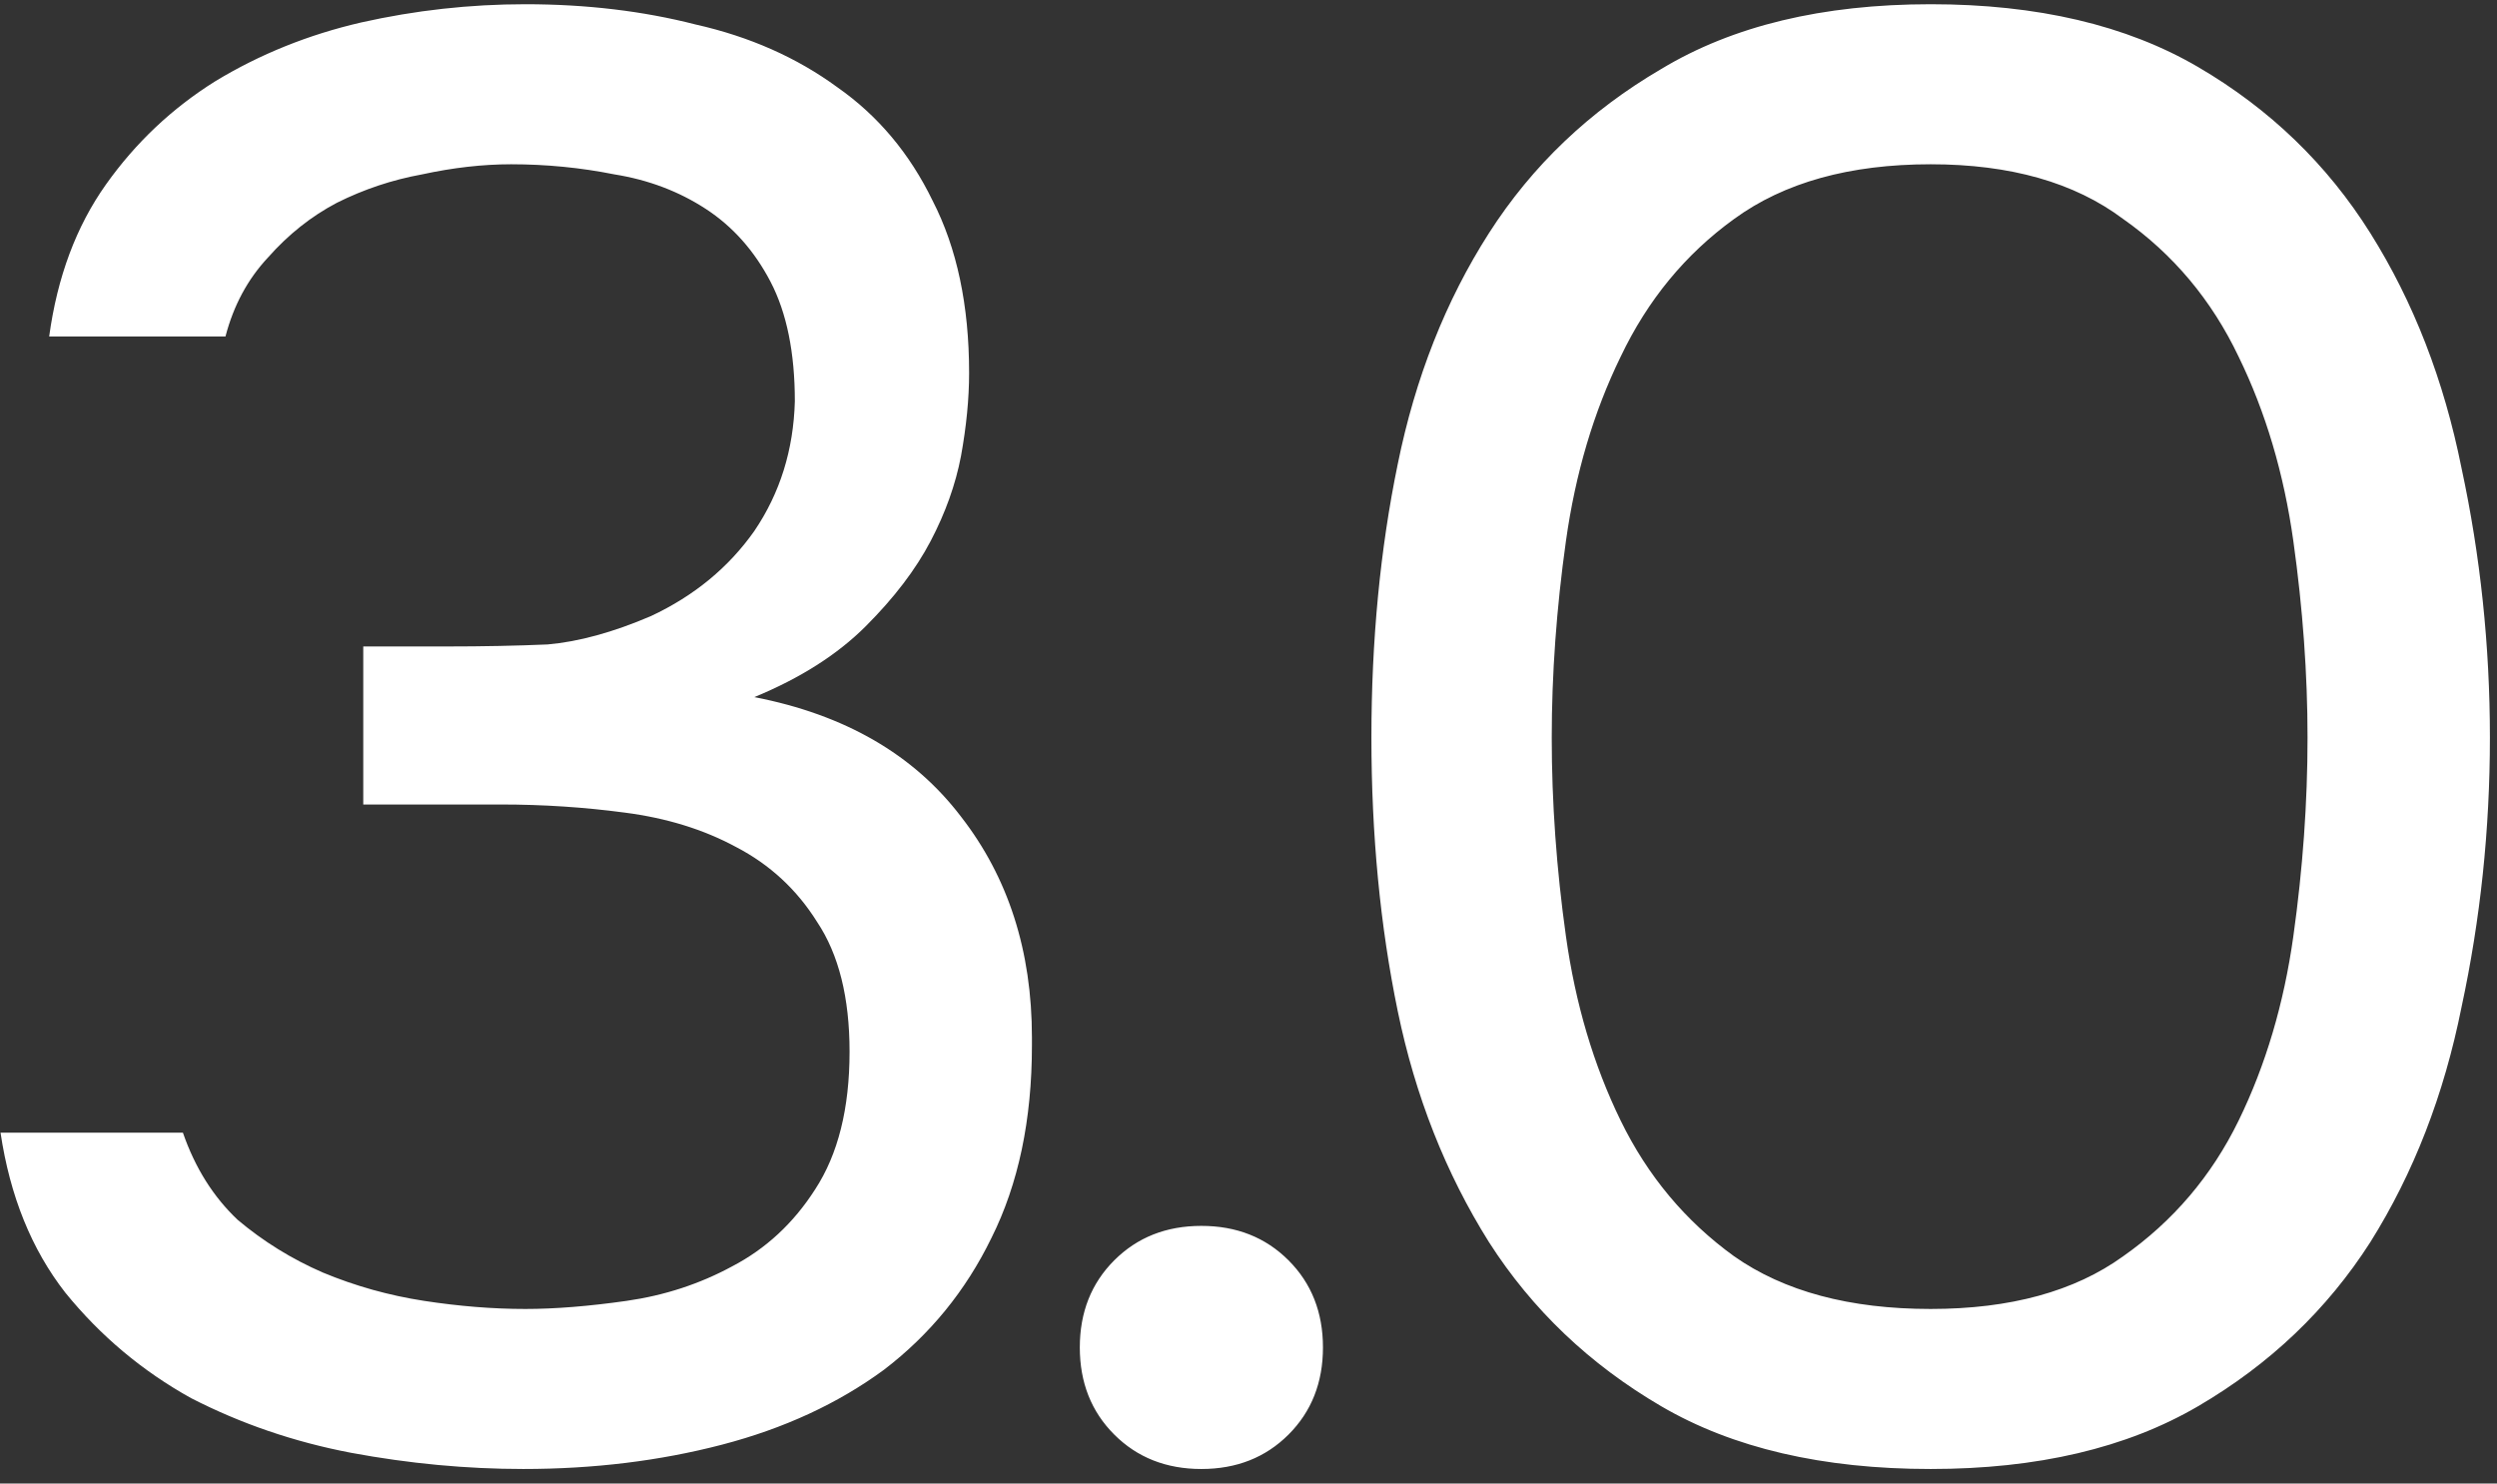 <?xml version="1.0" encoding="UTF-8"?> <svg xmlns="http://www.w3.org/2000/svg" width="138" height="82" viewBox="0 0 138 82" fill="none"><rect x="0" y="0" width="138" height="82" fill="#333333" stroke="none"/><path d="M28.922 81.198C25.787 81.198 22.614 80.9 19.404 80.303C16.268 79.705 13.319 78.698 10.557 77.279C7.869 75.786 5.555 73.845 3.614 71.456C1.748 69.067 0.553 66.118 0.03 62.609H10.109C10.781 64.55 11.789 66.155 13.133 67.424C14.551 68.619 16.119 69.589 17.836 70.336C19.628 71.083 21.494 71.605 23.435 71.904C25.376 72.202 27.243 72.352 29.035 72.352C30.677 72.352 32.543 72.202 34.634 71.904C36.724 71.605 38.665 70.971 40.457 70C42.323 69.029 43.854 67.611 45.048 65.745C46.317 63.804 46.952 61.265 46.952 58.13C46.952 55.143 46.355 52.754 45.16 50.963C44.04 49.171 42.547 47.79 40.681 46.819C38.889 45.849 36.836 45.214 34.522 44.916C32.282 44.617 30.005 44.468 27.691 44.468H20.076V35.733H24.667C26.683 35.733 28.549 35.695 30.266 35.621C31.983 35.471 33.887 34.949 35.977 34.053C38.367 32.933 40.27 31.365 41.689 29.35C43.107 27.259 43.854 24.87 43.928 22.183C43.928 19.495 43.48 17.293 42.585 15.575C41.689 13.858 40.494 12.515 39.001 11.544C37.508 10.573 35.828 9.939 33.962 9.64C32.095 9.267 30.192 9.08 28.251 9.08C26.683 9.08 25.04 9.267 23.323 9.64C21.681 9.939 20.113 10.461 18.62 11.208C17.201 11.955 15.932 12.963 14.812 14.232C13.693 15.426 12.909 16.882 12.461 18.599H2.718C3.166 15.314 4.211 12.515 5.854 10.2C7.496 7.886 9.512 5.982 11.901 4.489C14.364 2.996 17.052 1.913 19.964 1.241C22.95 0.57 25.974 0.234 29.035 0.234C32.394 0.234 35.53 0.607 38.441 1.353C41.428 2.025 44.04 3.183 46.28 4.825C48.52 6.393 50.274 8.483 51.543 11.096C52.887 13.709 53.559 16.882 53.559 20.615C53.559 22.033 53.41 23.564 53.111 25.206C52.813 26.774 52.253 28.342 51.431 29.91C50.61 31.477 49.416 33.045 47.848 34.613C46.28 36.181 44.227 37.487 41.689 38.532C46.691 39.503 50.498 41.705 53.111 45.139C55.724 48.499 57.031 52.568 57.031 57.346V57.794C57.031 61.9 56.284 65.446 54.791 68.432C53.373 71.344 51.394 73.77 48.856 75.711C46.317 77.578 43.331 78.959 39.897 79.855C36.463 80.751 32.805 81.198 28.922 81.198ZM66.396 67.76C68.337 67.76 69.942 68.395 71.212 69.664C72.481 70.933 73.115 72.538 73.115 74.479C73.115 76.421 72.481 78.026 71.212 79.295C69.942 80.564 68.337 81.198 66.396 81.198C64.455 81.198 62.85 80.564 61.581 79.295C60.312 78.026 59.677 76.421 59.677 74.479C59.677 72.538 60.312 70.933 61.581 69.664C62.85 68.395 64.455 67.76 66.396 67.76ZM137.608 40.772C137.608 45.849 137.085 50.813 136.04 55.666C135.07 60.519 133.39 64.849 131.001 68.656C128.612 72.389 125.439 75.413 121.482 77.727C117.525 80.041 112.598 81.198 106.7 81.198C100.728 81.198 95.763 80.041 91.806 77.727C87.85 75.413 84.677 72.389 82.288 68.656C79.899 64.849 78.219 60.593 77.248 55.89C76.278 51.187 75.793 46.147 75.793 40.772C75.793 35.397 76.278 30.358 77.248 25.654C78.219 20.876 79.899 16.621 82.288 12.888C84.677 9.155 87.85 6.131 91.806 3.817C95.763 1.428 100.728 0.234 106.7 0.234C112.598 0.234 117.525 1.391 121.482 3.705C125.439 6.019 128.612 9.08 131.001 12.888C133.39 16.695 135.07 21.025 136.04 25.878C137.085 30.731 137.608 35.695 137.608 40.772ZM85.759 40.772C85.759 44.356 86.02 48.014 86.543 51.747C87.066 55.479 88.073 58.876 89.567 61.937C91.06 64.998 93.15 67.499 95.838 69.44C98.6 71.381 102.221 72.352 106.7 72.352C111.105 72.352 114.651 71.381 117.339 69.44C120.101 67.499 122.229 64.998 123.722 61.937C125.215 58.876 126.223 55.479 126.745 51.747C127.268 48.014 127.529 44.356 127.529 40.772C127.529 37.263 127.268 33.642 126.745 29.91C126.223 26.177 125.215 22.78 123.722 19.719C122.229 16.583 120.101 14.045 117.339 12.104C114.651 10.088 111.105 9.08 106.7 9.08C102.221 9.08 98.6 10.088 95.838 12.104C93.15 14.045 91.06 16.583 89.567 19.719C88.073 22.78 87.066 26.177 86.543 29.91C86.02 33.642 85.759 37.263 85.759 40.772Z" fill="white"></path></svg> 